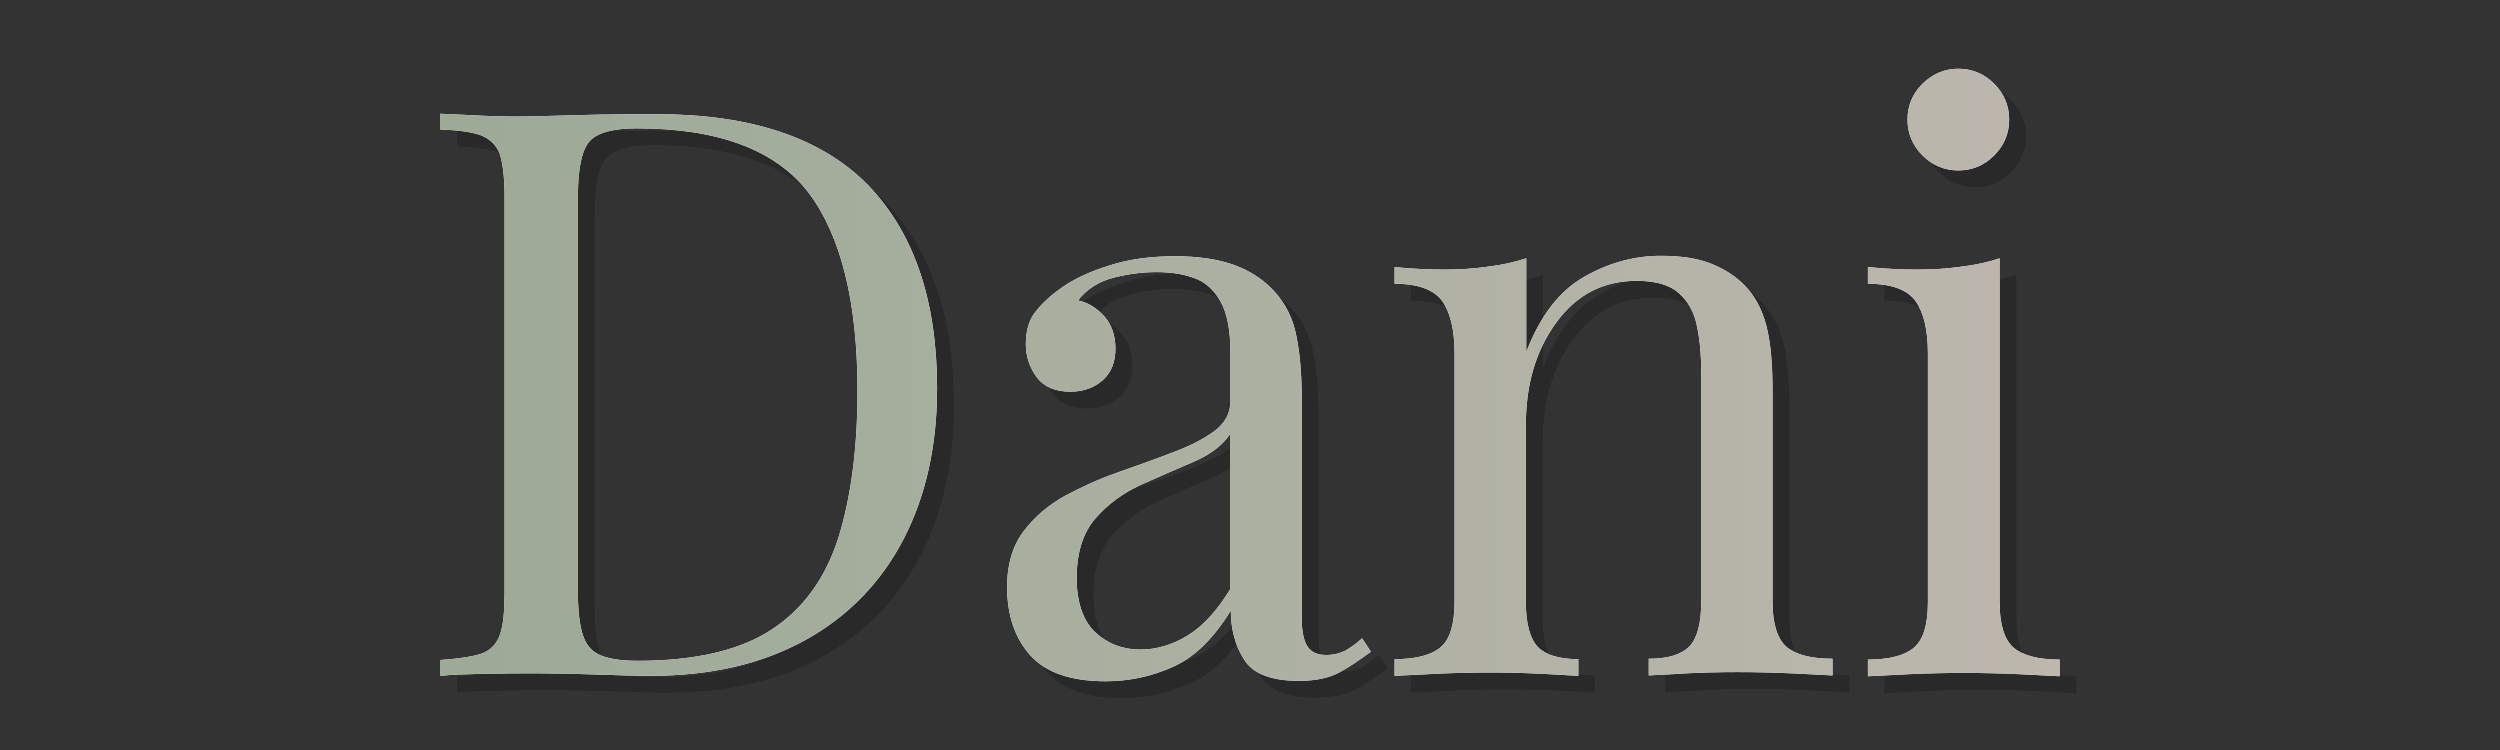 <?xml version="1.0" encoding="utf-8"?>
<!-- Generator: Adobe Illustrator 27.9.0, SVG Export Plug-In . SVG Version: 6.00 Build 0)  -->
<svg version="1.1" id="Layer_1" xmlns="http://www.w3.org/2000/svg" xmlns:xlink="http://www.w3.org/1999/xlink" x="0px" y="0px"
	 viewBox="0 0 600 180" style="enable-background:new 0 0 600 180;" xml:space="preserve">
<rect x="0" y="0" width="600" height="180" fill="#333333" stroke="none"/>
<style type="text/css">
	.st0{opacity:0.2;}
	.st1{fill:#FFFFFF;}
	.st2{fill:url(#SVGID_1_);}
	.st3{fill:url(#SVGID_00000151523173645326016330000011017878928440560293_);}
	.st4{fill:url(#SVGID_00000155828029522473920020000017556665099303906494_);}
	.st5{fill:url(#SVGID_00000137834653609896429320000015877285545883827351_);}
</style>
<g>
	<g class="st0">
		<path d="M161.6,31.4c22.7,0,39.6,5.7,50.7,17c11,11.4,16.6,27.6,16.6,48.8c0,13.8-2.7,25.9-8.1,36.3
			c-5.4,10.3-13.2,18.4-23.5,24.1c-10.3,5.7-22.7,8.6-37.3,8.6c-2.8,0-6.9-0.1-12.4-0.3c-5.5-0.2-10.2-0.3-14.3-0.3
			c-4.4,0-8.8,0-13.1,0.1c-4.3,0.1-7.8,0.2-10.5,0.5v-3.8c4.3-0.3,7.6-0.8,9.8-1.5c2.2-0.8,3.7-2.3,4.5-4.6
			c0.8-2.3,1.1-5.7,1.1-10.3V51.5c0-4.7-0.4-8.2-1.1-10.4c-0.8-2.2-2.3-3.7-4.5-4.6c-2.2-0.8-5.5-1.3-9.8-1.4v-3.8
			c2.7,0.1,6.2,0.3,10.5,0.5c4.3,0.2,8.6,0.2,12.8,0.1c4.4-0.1,9.5-0.3,15-0.4C153.4,31.4,158,31.4,161.6,31.4z M156.8,34.8
			c-5.8,0-9.6,1.1-11.4,3.2c-1.8,2.2-2.7,6.5-2.7,13.1v95.2c0,6.6,0.9,11,2.8,13.1c1.8,2.2,5.7,3.2,11.5,3.2
			c13.8,0,24.6-2.5,32.2-7.5c7.6-5,12.9-12.3,16-22c3-9.6,4.6-21.4,4.6-35.2c0-21.3-3.9-37.2-11.7-47.6
			C190.2,40,176.5,34.8,156.8,34.8z"/>
		<path d="M269.3,167.5c-8.3,0-14.3-2.1-18-6.2c-3.7-4.1-5.6-9.6-5.6-16.5c0-5.3,1.3-9.7,3.9-13.2c2.6-3.5,5.9-6.3,10-8.6
			c4.1-2.2,8.3-4.1,12.9-5.7c4.5-1.6,8.8-3.1,12.9-4.7c4.1-1.5,7.4-3.2,10-5.1c2.6-1.9,3.9-4.3,3.9-7.2V88.5c0-5.3-0.8-9.4-2.4-12.2
			c-1.6-2.8-3.7-4.7-6.4-5.6c-2.7-1-5.7-1.4-8.9-1.4c-3.2,0-6.6,0.4-10.2,1.3c-3.6,0.9-6.5,2.7-8.7,5.5c2.4,0.5,4.5,1.8,6.3,3.8
			c1.8,2,2.7,4.6,2.7,7.8c0,3.2-1,5.7-3,7.5c-2,1.8-4.6,2.8-7.8,2.8c-3.7,0-6.4-1.2-8.1-3.5c-1.7-2.3-2.6-5-2.6-7.9
			c0-3.3,0.8-6,2.5-8c1.6-2,3.7-3.9,6.3-5.7c2.9-2,6.7-3.8,11.3-5.2c4.6-1.5,9.9-2.2,15.7-2.2c5.2,0,9.6,0.6,13.3,1.8
			c3.7,1.2,6.7,3,9.1,5.2c3.3,3,5.5,6.8,6.5,11.1c1,4.4,1.5,9.6,1.5,15.7v52.9c0,3,0.4,5.3,1.3,6.8c0.9,1.5,2.4,2.2,4.6,2.2
			c1.8,0,3.3-0.4,4.7-1.1c1.3-0.8,2.6-1.7,3.9-2.9l2.1,3.2c-2.7,2-5.2,3.7-7.6,5c-2.4,1.3-5.6,2-9.7,2c-6.6,0-11-1.7-13.1-5.1
			c-2.2-3.4-3.2-7.4-3.2-11.8c-4.1,6.7-8.7,11.2-13.8,13.5C280.3,166.4,274.9,167.5,269.3,167.5z M277.7,159.9
			c3.8,0,7.6-1.1,11.2-3.3c3.7-2.2,7.1-5.9,10.3-11.1v-37.3c-1.9,2.8-4.9,5-8.9,6.7c-4,1.7-8.1,3.5-12.4,5.4c-4.3,2-7.9,4.6-10.9,8
			c-3,3.4-4.6,8.2-4.6,14.4c0,5.8,1.5,10.2,4.4,13C269.8,158.5,273.4,159.9,277.7,159.9z"/>
		<path d="M402.6,65.4c4.8,0,8.9,0.6,12.1,1.9c3.2,1.3,5.9,3,8.1,5.3c2.4,2.5,4.1,5.7,5.1,9.5c1,3.8,1.5,8.9,1.5,15.4v50.8
			c0,5.3,1.1,8.9,3.3,10.9c2.2,1.9,5.9,2.9,11.1,2.9v4c-2.2-0.1-5.5-0.3-9.9-0.5c-4.4-0.2-8.8-0.3-12.9-0.3c-4.2,0-8.3,0.1-12.3,0.3
			c-4,0.2-7,0.4-9,0.5v-4c4.6,0,7.8-1,9.7-2.9c1.9-1.9,2.9-5.5,2.9-10.9v-55c0-3.9-0.3-7.6-1-10.9c-0.6-3.3-2.1-6-4.3-8
			c-2.2-2-5.6-3-10.2-3c-8,0-14.4,3.3-19.3,10c-4.9,6.7-7.3,14.9-7.3,24.7v42.3c0,5.3,1,8.9,2.9,10.9c1.9,1.9,5.1,2.9,9.7,2.9v4
			c-2-0.1-5-0.3-9-0.5c-4-0.2-8.1-0.3-12.3-0.3c-4.2,0-8.5,0.1-12.9,0.3c-4.4,0.2-7.7,0.4-9.9,0.5v-4c5.2,0,8.9-1,11.1-2.9
			c2.2-1.9,3.3-5.5,3.3-10.9V88.9c0-5.7-1-9.9-3-12.7c-2-2.7-5.8-4.1-11.4-4.1v-4c4.1,0.4,8,0.6,11.8,0.6c3.7,0,7.2-0.2,10.6-0.7
			c3.4-0.4,6.4-1.1,9.2-2v22.5c3.3-8.6,7.9-14.6,13.8-18C390,67.1,396.2,65.4,402.6,65.4z"/>
		<path d="M483.9,66v82.5c0,5.3,1.1,8.9,3.3,10.9c2.2,1.9,5.9,2.9,11.1,2.9v4c-2.2-0.1-5.4-0.3-9.8-0.5c-4.4-0.2-8.8-0.3-13.2-0.3
			c-4.3,0-8.7,0.1-13.1,0.3c-4.4,0.2-7.7,0.4-9.9,0.5v-4c5.2,0,8.9-1,11.1-2.9c2.2-1.9,3.3-5.5,3.3-10.9V88.9c0-5.7-1-9.9-3-12.7
			c-2-2.7-5.8-4.1-11.4-4.1v-4c4.1,0.4,8,0.6,11.8,0.6c3.7,0,7.2-0.2,10.6-0.7C478.1,67.6,481.2,66.9,483.9,66z M474,20.5
			c3.3,0,6.2,1.2,8.6,3.6c2.4,2.4,3.6,5.3,3.6,8.6c0,3.3-1.2,6.2-3.6,8.6c-2.4,2.4-5.3,3.6-8.6,3.6c-3.3,0-6.2-1.2-8.6-3.6
			c-2.4-2.4-3.6-5.3-3.6-8.6c0-3.3,1.2-6.2,3.6-8.6C467.9,21.7,470.7,20.5,474,20.5z"/>
		<path d="M161.6,31.4c22.7,0,39.6,5.7,50.7,17c11,11.4,16.6,27.6,16.6,48.8c0,13.8-2.7,25.9-8.1,36.3
			c-5.4,10.3-13.2,18.4-23.5,24.1c-10.3,5.7-22.7,8.6-37.3,8.6c-2.8,0-6.9-0.1-12.4-0.3c-5.5-0.2-10.2-0.3-14.3-0.3
			c-4.4,0-8.8,0-13.1,0.1c-4.3,0.1-7.8,0.2-10.5,0.5v-3.8c4.3-0.3,7.6-0.8,9.8-1.5c2.2-0.8,3.7-2.3,4.5-4.6
			c0.8-2.3,1.1-5.7,1.1-10.3V51.5c0-4.7-0.4-8.2-1.1-10.4c-0.8-2.2-2.3-3.7-4.5-4.6c-2.2-0.8-5.5-1.3-9.8-1.4v-3.8
			c2.7,0.1,6.2,0.3,10.5,0.5c4.3,0.2,8.6,0.2,12.8,0.1c4.4-0.1,9.5-0.3,15-0.4C153.4,31.4,158,31.4,161.6,31.4z M156.8,34.8
			c-5.8,0-9.6,1.1-11.4,3.2c-1.8,2.2-2.7,6.5-2.7,13.1v95.2c0,6.6,0.9,11,2.8,13.1c1.8,2.2,5.7,3.2,11.5,3.2
			c13.8,0,24.6-2.5,32.2-7.5c7.6-5,12.9-12.3,16-22c3-9.6,4.6-21.4,4.6-35.2c0-21.3-3.9-37.2-11.7-47.6
			C190.2,40,176.5,34.8,156.8,34.8z"/>
		<path d="M269.3,167.5c-8.3,0-14.3-2.1-18-6.2c-3.7-4.1-5.6-9.6-5.6-16.5c0-5.3,1.3-9.7,3.9-13.2c2.6-3.5,5.9-6.3,10-8.6
			c4.1-2.2,8.3-4.1,12.9-5.7c4.5-1.6,8.8-3.1,12.9-4.7c4.1-1.5,7.4-3.2,10-5.1c2.6-1.9,3.9-4.3,3.9-7.2V88.5c0-5.3-0.8-9.4-2.4-12.2
			c-1.6-2.8-3.7-4.7-6.4-5.6c-2.7-1-5.7-1.4-8.9-1.4c-3.2,0-6.6,0.4-10.2,1.3c-3.6,0.9-6.5,2.7-8.7,5.5c2.4,0.5,4.5,1.8,6.3,3.8
			c1.8,2,2.7,4.6,2.7,7.8c0,3.2-1,5.7-3,7.5c-2,1.8-4.6,2.8-7.8,2.8c-3.7,0-6.4-1.2-8.1-3.5c-1.7-2.3-2.6-5-2.6-7.9
			c0-3.3,0.8-6,2.5-8c1.6-2,3.7-3.9,6.3-5.7c2.9-2,6.7-3.8,11.3-5.2c4.6-1.5,9.9-2.2,15.7-2.2c5.2,0,9.6,0.6,13.3,1.8
			c3.7,1.2,6.7,3,9.1,5.2c3.3,3,5.5,6.8,6.5,11.1c1,4.4,1.5,9.6,1.5,15.7v52.9c0,3,0.4,5.3,1.3,6.8c0.9,1.5,2.4,2.2,4.6,2.2
			c1.8,0,3.3-0.4,4.7-1.1c1.3-0.8,2.6-1.7,3.9-2.9l2.1,3.2c-2.7,2-5.2,3.7-7.6,5c-2.4,1.3-5.6,2-9.7,2c-6.6,0-11-1.7-13.1-5.1
			c-2.2-3.4-3.2-7.4-3.2-11.8c-4.1,6.7-8.7,11.2-13.8,13.5C280.3,166.4,274.9,167.5,269.3,167.5z M277.7,159.9
			c3.8,0,7.6-1.1,11.2-3.3c3.7-2.2,7.1-5.9,10.3-11.1v-37.3c-1.9,2.8-4.9,5-8.9,6.7c-4,1.7-8.1,3.5-12.4,5.4c-4.3,2-7.9,4.6-10.9,8
			c-3,3.4-4.6,8.2-4.6,14.4c0,5.8,1.5,10.2,4.4,13C269.8,158.5,273.4,159.9,277.7,159.9z"/>
		<path d="M402.6,65.4c4.8,0,8.9,0.6,12.1,1.9c3.2,1.3,5.9,3,8.1,5.3c2.4,2.5,4.1,5.7,5.1,9.5c1,3.8,1.5,8.9,1.5,15.4v50.8
			c0,5.3,1.1,8.9,3.3,10.9c2.2,1.9,5.9,2.9,11.1,2.9v4c-2.2-0.1-5.5-0.3-9.9-0.5c-4.4-0.2-8.8-0.3-12.9-0.3c-4.2,0-8.3,0.1-12.3,0.3
			c-4,0.2-7,0.4-9,0.5v-4c4.6,0,7.8-1,9.7-2.9c1.9-1.9,2.9-5.5,2.9-10.9v-55c0-3.9-0.3-7.6-1-10.9c-0.6-3.3-2.1-6-4.3-8
			c-2.2-2-5.6-3-10.2-3c-8,0-14.4,3.3-19.3,10c-4.9,6.7-7.3,14.9-7.3,24.7v42.3c0,5.3,1,8.9,2.9,10.9c1.9,1.9,5.1,2.9,9.7,2.9v4
			c-2-0.1-5-0.3-9-0.5c-4-0.2-8.1-0.3-12.3-0.3c-4.2,0-8.5,0.1-12.9,0.3c-4.4,0.2-7.7,0.4-9.9,0.5v-4c5.2,0,8.9-1,11.1-2.9
			c2.2-1.9,3.3-5.5,3.3-10.9V88.9c0-5.7-1-9.9-3-12.7c-2-2.7-5.8-4.1-11.4-4.1v-4c4.1,0.4,8,0.6,11.8,0.6c3.7,0,7.2-0.2,10.6-0.7
			c3.4-0.4,6.4-1.1,9.2-2v22.5c3.3-8.6,7.9-14.6,13.8-18C390,67.1,396.2,65.4,402.6,65.4z"/>
		<path d="M483.9,66v82.5c0,5.3,1.1,8.9,3.3,10.9c2.2,1.9,5.9,2.9,11.1,2.9v4c-2.2-0.1-5.4-0.3-9.8-0.5c-4.4-0.2-8.8-0.3-13.2-0.3
			c-4.3,0-8.7,0.1-13.1,0.3c-4.4,0.2-7.7,0.4-9.9,0.5v-4c5.2,0,8.9-1,11.1-2.9c2.2-1.9,3.3-5.5,3.3-10.9V88.9c0-5.7-1-9.9-3-12.7
			c-2-2.7-5.8-4.1-11.4-4.1v-4c4.1,0.4,8,0.6,11.8,0.6c3.7,0,7.2-0.2,10.6-0.7C478.1,67.6,481.2,66.9,483.9,66z M474,20.5
			c3.3,0,6.2,1.2,8.6,3.6c2.4,2.4,3.6,5.3,3.6,8.6c0,3.3-1.2,6.2-3.6,8.6c-2.4,2.4-5.3,3.6-8.6,3.6c-3.3,0-6.2-1.2-8.6-3.6
			c-2.4-2.4-3.6-5.3-3.6-8.6c0-3.3,1.2-6.2,3.6-8.6C467.9,21.7,470.7,20.5,474,20.5z"/>
	</g>
	<g>
		<g>
			<path class="st1" d="M157.6,27.4c22.7,0,39.6,5.7,50.7,17c11,11.4,16.6,27.6,16.6,48.8c0,13.8-2.7,25.9-8.1,36.3
				c-5.4,10.3-13.2,18.4-23.5,24.1c-10.3,5.7-22.7,8.6-37.3,8.6c-2.8,0-6.9-0.1-12.4-0.3c-5.5-0.2-10.2-0.3-14.3-0.3
				c-4.4,0-8.8,0-13.1,0.1c-4.3,0.1-7.8,0.2-10.5,0.5v-3.8c4.3-0.3,7.6-0.8,9.8-1.5c2.2-0.8,3.7-2.3,4.5-4.6
				c0.8-2.3,1.1-5.7,1.1-10.3V47.5c0-4.7-0.4-8.2-1.1-10.4c-0.8-2.2-2.3-3.7-4.5-4.6c-2.2-0.8-5.5-1.3-9.8-1.4v-3.8
				c2.7,0.1,6.2,0.3,10.5,0.5c4.3,0.2,8.6,0.2,12.8,0.1c4.4-0.1,9.5-0.3,15-0.4C149.4,27.4,154,27.4,157.6,27.4z M152.8,30.8
				c-5.8,0-9.6,1.1-11.4,3.2c-1.8,2.2-2.7,6.5-2.7,13.1v95.2c0,6.6,0.9,11,2.8,13.1c1.8,2.2,5.7,3.2,11.5,3.2
				c13.8,0,24.6-2.5,32.2-7.5c7.6-5,12.9-12.3,16-22c3-9.6,4.6-21.4,4.6-35.2c0-21.3-3.9-37.2-11.7-47.6
				C186.2,36,172.5,30.8,152.8,30.8z"/>
			<path class="st1" d="M265.3,163.5c-8.3,0-14.3-2.1-18-6.2c-3.7-4.1-5.6-9.6-5.6-16.5c0-5.3,1.3-9.7,3.9-13.2
				c2.6-3.5,5.9-6.3,10-8.6c4.1-2.2,8.3-4.1,12.9-5.7c4.5-1.6,8.8-3.1,12.9-4.7c4.1-1.5,7.4-3.2,10-5.1c2.6-1.9,3.9-4.3,3.9-7.2
				V84.5c0-5.3-0.8-9.4-2.4-12.2c-1.6-2.8-3.7-4.7-6.4-5.6c-2.7-1-5.7-1.4-8.9-1.4c-3.2,0-6.6,0.4-10.2,1.3
				c-3.6,0.9-6.5,2.7-8.7,5.5c2.4,0.5,4.5,1.8,6.3,3.8c1.8,2,2.7,4.6,2.7,7.8c0,3.2-1,5.7-3,7.5c-2,1.8-4.6,2.8-7.8,2.8
				c-3.7,0-6.4-1.2-8.1-3.5c-1.7-2.3-2.6-5-2.6-7.9c0-3.3,0.8-6,2.5-8c1.6-2,3.7-3.9,6.3-5.7c2.9-2,6.7-3.8,11.3-5.2
				c4.6-1.5,9.9-2.2,15.7-2.2c5.2,0,9.6,0.6,13.3,1.8c3.7,1.2,6.7,3,9.1,5.2c3.3,3,5.5,6.8,6.5,11.1c1,4.4,1.5,9.6,1.5,15.7v52.9
				c0,3,0.4,5.3,1.3,6.8c0.9,1.5,2.4,2.2,4.6,2.2c1.8,0,3.3-0.4,4.7-1.1c1.3-0.8,2.6-1.7,3.9-2.9l2.1,3.2c-2.7,2-5.2,3.7-7.6,5
				c-2.4,1.3-5.6,2-9.7,2c-6.6,0-11-1.7-13.1-5.1c-2.2-3.4-3.2-7.4-3.2-11.8c-4.1,6.7-8.7,11.2-13.8,13.5
				C276.3,162.4,270.9,163.5,265.3,163.5z M273.7,155.9c3.8,0,7.6-1.1,11.2-3.3c3.7-2.2,7.1-5.9,10.3-11.1v-37.3
				c-1.9,2.8-4.9,5-8.9,6.7c-4,1.7-8.1,3.5-12.4,5.4c-4.3,2-7.9,4.6-10.9,8c-3,3.4-4.6,8.2-4.6,14.4c0,5.8,1.5,10.2,4.4,13
				C265.8,154.5,269.4,155.9,273.7,155.9z"/>
			<path class="st1" d="M398.6,61.4c4.8,0,8.9,0.6,12.1,1.9c3.2,1.3,5.9,3,8.1,5.3c2.4,2.5,4.1,5.7,5.1,9.5c1,3.8,1.5,8.9,1.5,15.4
				v50.8c0,5.3,1.1,8.9,3.3,10.9c2.2,1.9,5.9,2.9,11.1,2.9v4c-2.2-0.1-5.5-0.3-9.9-0.5c-4.4-0.2-8.8-0.3-12.9-0.3
				c-4.2,0-8.3,0.1-12.3,0.3c-4,0.2-7,0.4-9,0.5v-4c4.6,0,7.8-1,9.7-2.9c1.9-1.9,2.9-5.5,2.9-10.9v-55c0-3.9-0.3-7.6-1-10.9
				c-0.6-3.3-2.1-6-4.3-8c-2.2-2-5.6-3-10.2-3c-8,0-14.4,3.3-19.3,10c-4.9,6.7-7.3,14.9-7.3,24.7v42.3c0,5.3,1,8.9,2.9,10.9
				c1.9,1.9,5.1,2.9,9.7,2.9v4c-2-0.1-5-0.3-9-0.5c-4-0.2-8.1-0.3-12.3-0.3c-4.2,0-8.5,0.1-12.9,0.3c-4.4,0.2-7.7,0.4-9.9,0.5v-4
				c5.2,0,8.9-1,11.1-2.9c2.2-1.9,3.3-5.5,3.3-10.9V84.9c0-5.7-1-9.9-3-12.7c-2-2.7-5.8-4.1-11.4-4.1v-4c4.1,0.4,8,0.6,11.8,0.6
				c3.7,0,7.2-0.2,10.6-0.7c3.4-0.4,6.4-1.1,9.2-2v22.5c3.3-8.6,7.9-14.6,13.8-18C386,63.1,392.2,61.4,398.6,61.4z"/>
			<path class="st1" d="M479.9,62v82.5c0,5.3,1.1,8.9,3.3,10.9c2.2,1.9,5.9,2.9,11.1,2.9v4c-2.2-0.1-5.4-0.3-9.8-0.5
				c-4.4-0.2-8.8-0.3-13.2-0.3c-4.3,0-8.7,0.1-13.1,0.3c-4.4,0.2-7.7,0.4-9.9,0.5v-4c5.2,0,8.9-1,11.1-2.9c2.2-1.9,3.3-5.5,3.3-10.9
				V84.9c0-5.7-1-9.9-3-12.7c-2-2.7-5.8-4.1-11.4-4.1v-4c4.1,0.4,8,0.6,11.8,0.6c3.7,0,7.2-0.2,10.6-0.7
				C474.1,63.6,477.2,62.9,479.9,62z M470,16.5c3.3,0,6.2,1.2,8.6,3.6c2.4,2.4,3.6,5.3,3.6,8.6c0,3.3-1.2,6.2-3.6,8.6
				c-2.4,2.4-5.3,3.6-8.6,3.6c-3.3,0-6.2-1.2-8.6-3.6c-2.4-2.4-3.6-5.3-3.6-8.6c0-3.3,1.2-6.2,3.6-8.6
				C463.9,17.7,466.7,16.5,470,16.5z"/>
		</g>
		<g>
			<linearGradient id="SVGID_1_" gradientUnits="userSpaceOnUse" x1="105.58" y1="90" x2="494.42" y2="90">
				<stop  offset="0" style="stop-color:#9CAA96"/>
				<stop  offset="1" style="stop-color:#BDB7AE"/>
			</linearGradient>
			<path class="st2" d="M157.6,27.4c22.7,0,39.6,5.7,50.7,17c11,11.4,16.6,27.6,16.6,48.8c0,13.8-2.7,25.9-8.1,36.3
				c-5.4,10.3-13.2,18.4-23.5,24.1c-10.3,5.7-22.7,8.6-37.3,8.6c-2.8,0-6.9-0.1-12.4-0.3c-5.5-0.2-10.2-0.3-14.3-0.3
				c-4.4,0-8.8,0-13.1,0.1c-4.3,0.1-7.8,0.2-10.5,0.5v-3.8c4.3-0.3,7.6-0.8,9.8-1.5c2.2-0.8,3.7-2.3,4.5-4.6
				c0.8-2.3,1.1-5.7,1.1-10.3V47.5c0-4.7-0.4-8.2-1.1-10.4c-0.8-2.2-2.3-3.7-4.5-4.6c-2.2-0.8-5.5-1.3-9.8-1.4v-3.8
				c2.7,0.1,6.2,0.3,10.5,0.5c4.3,0.2,8.6,0.2,12.8,0.1c4.4-0.1,9.5-0.3,15-0.4C149.4,27.4,154,27.4,157.6,27.4z M152.8,30.8
				c-5.8,0-9.6,1.1-11.4,3.2c-1.8,2.2-2.7,6.5-2.7,13.1v95.2c0,6.6,0.9,11,2.8,13.1c1.8,2.2,5.7,3.2,11.5,3.2
				c13.8,0,24.6-2.5,32.2-7.5c7.6-5,12.9-12.3,16-22c3-9.6,4.6-21.4,4.6-35.2c0-21.3-3.9-37.2-11.7-47.6
				C186.2,36,172.5,30.8,152.8,30.8z"/>
			
				<linearGradient id="SVGID_00000176742933391524531560000003168122005420031875_" gradientUnits="userSpaceOnUse" x1="105.58" y1="90" x2="494.42" y2="90">
				<stop  offset="0" style="stop-color:#9CAA96"/>
				<stop  offset="1" style="stop-color:#BDB7AE"/>
			</linearGradient>
			<path style="fill:url(#SVGID_00000176742933391524531560000003168122005420031875_);" d="M265.3,163.5c-8.3,0-14.3-2.1-18-6.2
				c-3.7-4.1-5.6-9.6-5.6-16.5c0-5.3,1.3-9.7,3.9-13.2c2.6-3.5,5.9-6.3,10-8.6c4.1-2.2,8.3-4.1,12.9-5.7c4.5-1.6,8.8-3.1,12.9-4.7
				c4.1-1.5,7.4-3.2,10-5.1c2.6-1.9,3.9-4.3,3.9-7.2V84.5c0-5.3-0.8-9.4-2.4-12.2c-1.6-2.8-3.7-4.7-6.4-5.6c-2.7-1-5.7-1.4-8.9-1.4
				c-3.2,0-6.6,0.4-10.2,1.3c-3.6,0.9-6.5,2.7-8.7,5.5c2.4,0.5,4.5,1.8,6.3,3.8c1.8,2,2.7,4.6,2.7,7.8c0,3.2-1,5.7-3,7.5
				c-2,1.8-4.6,2.8-7.8,2.8c-3.7,0-6.4-1.2-8.1-3.5c-1.7-2.3-2.6-5-2.6-7.9c0-3.3,0.8-6,2.5-8c1.6-2,3.7-3.9,6.3-5.7
				c2.9-2,6.7-3.8,11.3-5.2c4.6-1.5,9.9-2.2,15.7-2.2c5.2,0,9.6,0.6,13.3,1.8c3.7,1.2,6.7,3,9.1,5.2c3.3,3,5.5,6.8,6.5,11.1
				c1,4.4,1.5,9.6,1.5,15.7v52.9c0,3,0.4,5.3,1.3,6.8c0.9,1.5,2.4,2.2,4.6,2.2c1.8,0,3.3-0.4,4.7-1.1c1.3-0.8,2.6-1.7,3.9-2.9
				l2.1,3.2c-2.7,2-5.2,3.7-7.6,5c-2.4,1.3-5.6,2-9.7,2c-6.6,0-11-1.7-13.1-5.1c-2.2-3.4-3.2-7.4-3.2-11.8
				c-4.1,6.7-8.7,11.2-13.8,13.5C276.3,162.4,270.9,163.5,265.3,163.5z M273.7,155.9c3.8,0,7.6-1.1,11.2-3.3
				c3.7-2.2,7.1-5.9,10.3-11.1v-37.3c-1.9,2.8-4.9,5-8.9,6.7c-4,1.7-8.1,3.5-12.4,5.4c-4.3,2-7.9,4.6-10.9,8
				c-3,3.4-4.6,8.2-4.6,14.4c0,5.8,1.5,10.2,4.4,13C265.8,154.5,269.4,155.9,273.7,155.9z"/>
			
				<linearGradient id="SVGID_00000052105323391951499590000011053453377153634982_" gradientUnits="userSpaceOnUse" x1="105.58" y1="90" x2="494.42" y2="90">
				<stop  offset="0" style="stop-color:#9CAA96"/>
				<stop  offset="1" style="stop-color:#BDB7AE"/>
			</linearGradient>
			<path style="fill:url(#SVGID_00000052105323391951499590000011053453377153634982_);" d="M398.6,61.4c4.8,0,8.9,0.6,12.1,1.9
				c3.2,1.3,5.9,3,8.1,5.3c2.4,2.5,4.1,5.7,5.1,9.5c1,3.8,1.5,8.9,1.5,15.4v50.8c0,5.3,1.1,8.9,3.3,10.9c2.2,1.9,5.9,2.9,11.1,2.9v4
				c-2.2-0.1-5.5-0.3-9.9-0.5c-4.4-0.2-8.8-0.3-12.9-0.3c-4.2,0-8.3,0.1-12.3,0.3c-4,0.2-7,0.4-9,0.5v-4c4.6,0,7.8-1,9.7-2.9
				c1.9-1.9,2.9-5.5,2.9-10.9v-55c0-3.9-0.3-7.6-1-10.9c-0.6-3.3-2.1-6-4.3-8c-2.2-2-5.6-3-10.2-3c-8,0-14.4,3.3-19.3,10
				c-4.9,6.7-7.3,14.9-7.3,24.7v42.3c0,5.3,1,8.9,2.9,10.9c1.9,1.9,5.1,2.9,9.7,2.9v4c-2-0.1-5-0.3-9-0.5c-4-0.2-8.1-0.3-12.3-0.3
				c-4.2,0-8.5,0.1-12.9,0.3c-4.4,0.2-7.7,0.4-9.9,0.5v-4c5.2,0,8.9-1,11.1-2.9c2.2-1.9,3.3-5.5,3.3-10.9V84.9c0-5.7-1-9.9-3-12.7
				c-2-2.7-5.8-4.1-11.4-4.1v-4c4.1,0.4,8,0.6,11.8,0.6c3.7,0,7.2-0.2,10.6-0.7c3.4-0.4,6.4-1.1,9.2-2v22.5
				c3.3-8.6,7.9-14.6,13.8-18C386,63.1,392.2,61.4,398.6,61.4z"/>
			
				<linearGradient id="SVGID_00000157297561040779621080000001594547965315461509_" gradientUnits="userSpaceOnUse" x1="105.58" y1="90" x2="494.42" y2="90">
				<stop  offset="0" style="stop-color:#9CAA96"/>
				<stop  offset="1" style="stop-color:#BDB7AE"/>
			</linearGradient>
			<path style="fill:url(#SVGID_00000157297561040779621080000001594547965315461509_);" d="M479.9,62v82.5c0,5.3,1.1,8.9,3.3,10.9
				c2.2,1.9,5.9,2.9,11.1,2.9v4c-2.2-0.1-5.4-0.3-9.8-0.5c-4.4-0.2-8.8-0.3-13.2-0.3c-4.3,0-8.7,0.1-13.1,0.3
				c-4.4,0.2-7.7,0.4-9.9,0.5v-4c5.2,0,8.9-1,11.1-2.9c2.2-1.9,3.3-5.5,3.3-10.9V84.9c0-5.7-1-9.9-3-12.7c-2-2.7-5.8-4.1-11.4-4.1
				v-4c4.1,0.4,8,0.6,11.8,0.6c3.7,0,7.2-0.2,10.6-0.7C474.1,63.6,477.2,62.9,479.9,62z M470,16.5c3.3,0,6.2,1.2,8.6,3.6
				c2.4,2.4,3.6,5.3,3.6,8.6c0,3.3-1.2,6.2-3.6,8.6c-2.4,2.4-5.3,3.6-8.6,3.6c-3.3,0-6.2-1.2-8.6-3.6c-2.4-2.4-3.6-5.3-3.6-8.6
				c0-3.3,1.2-6.2,3.6-8.6C463.9,17.7,466.7,16.5,470,16.5z"/>
		</g>
	</g>
</g>
</svg>
